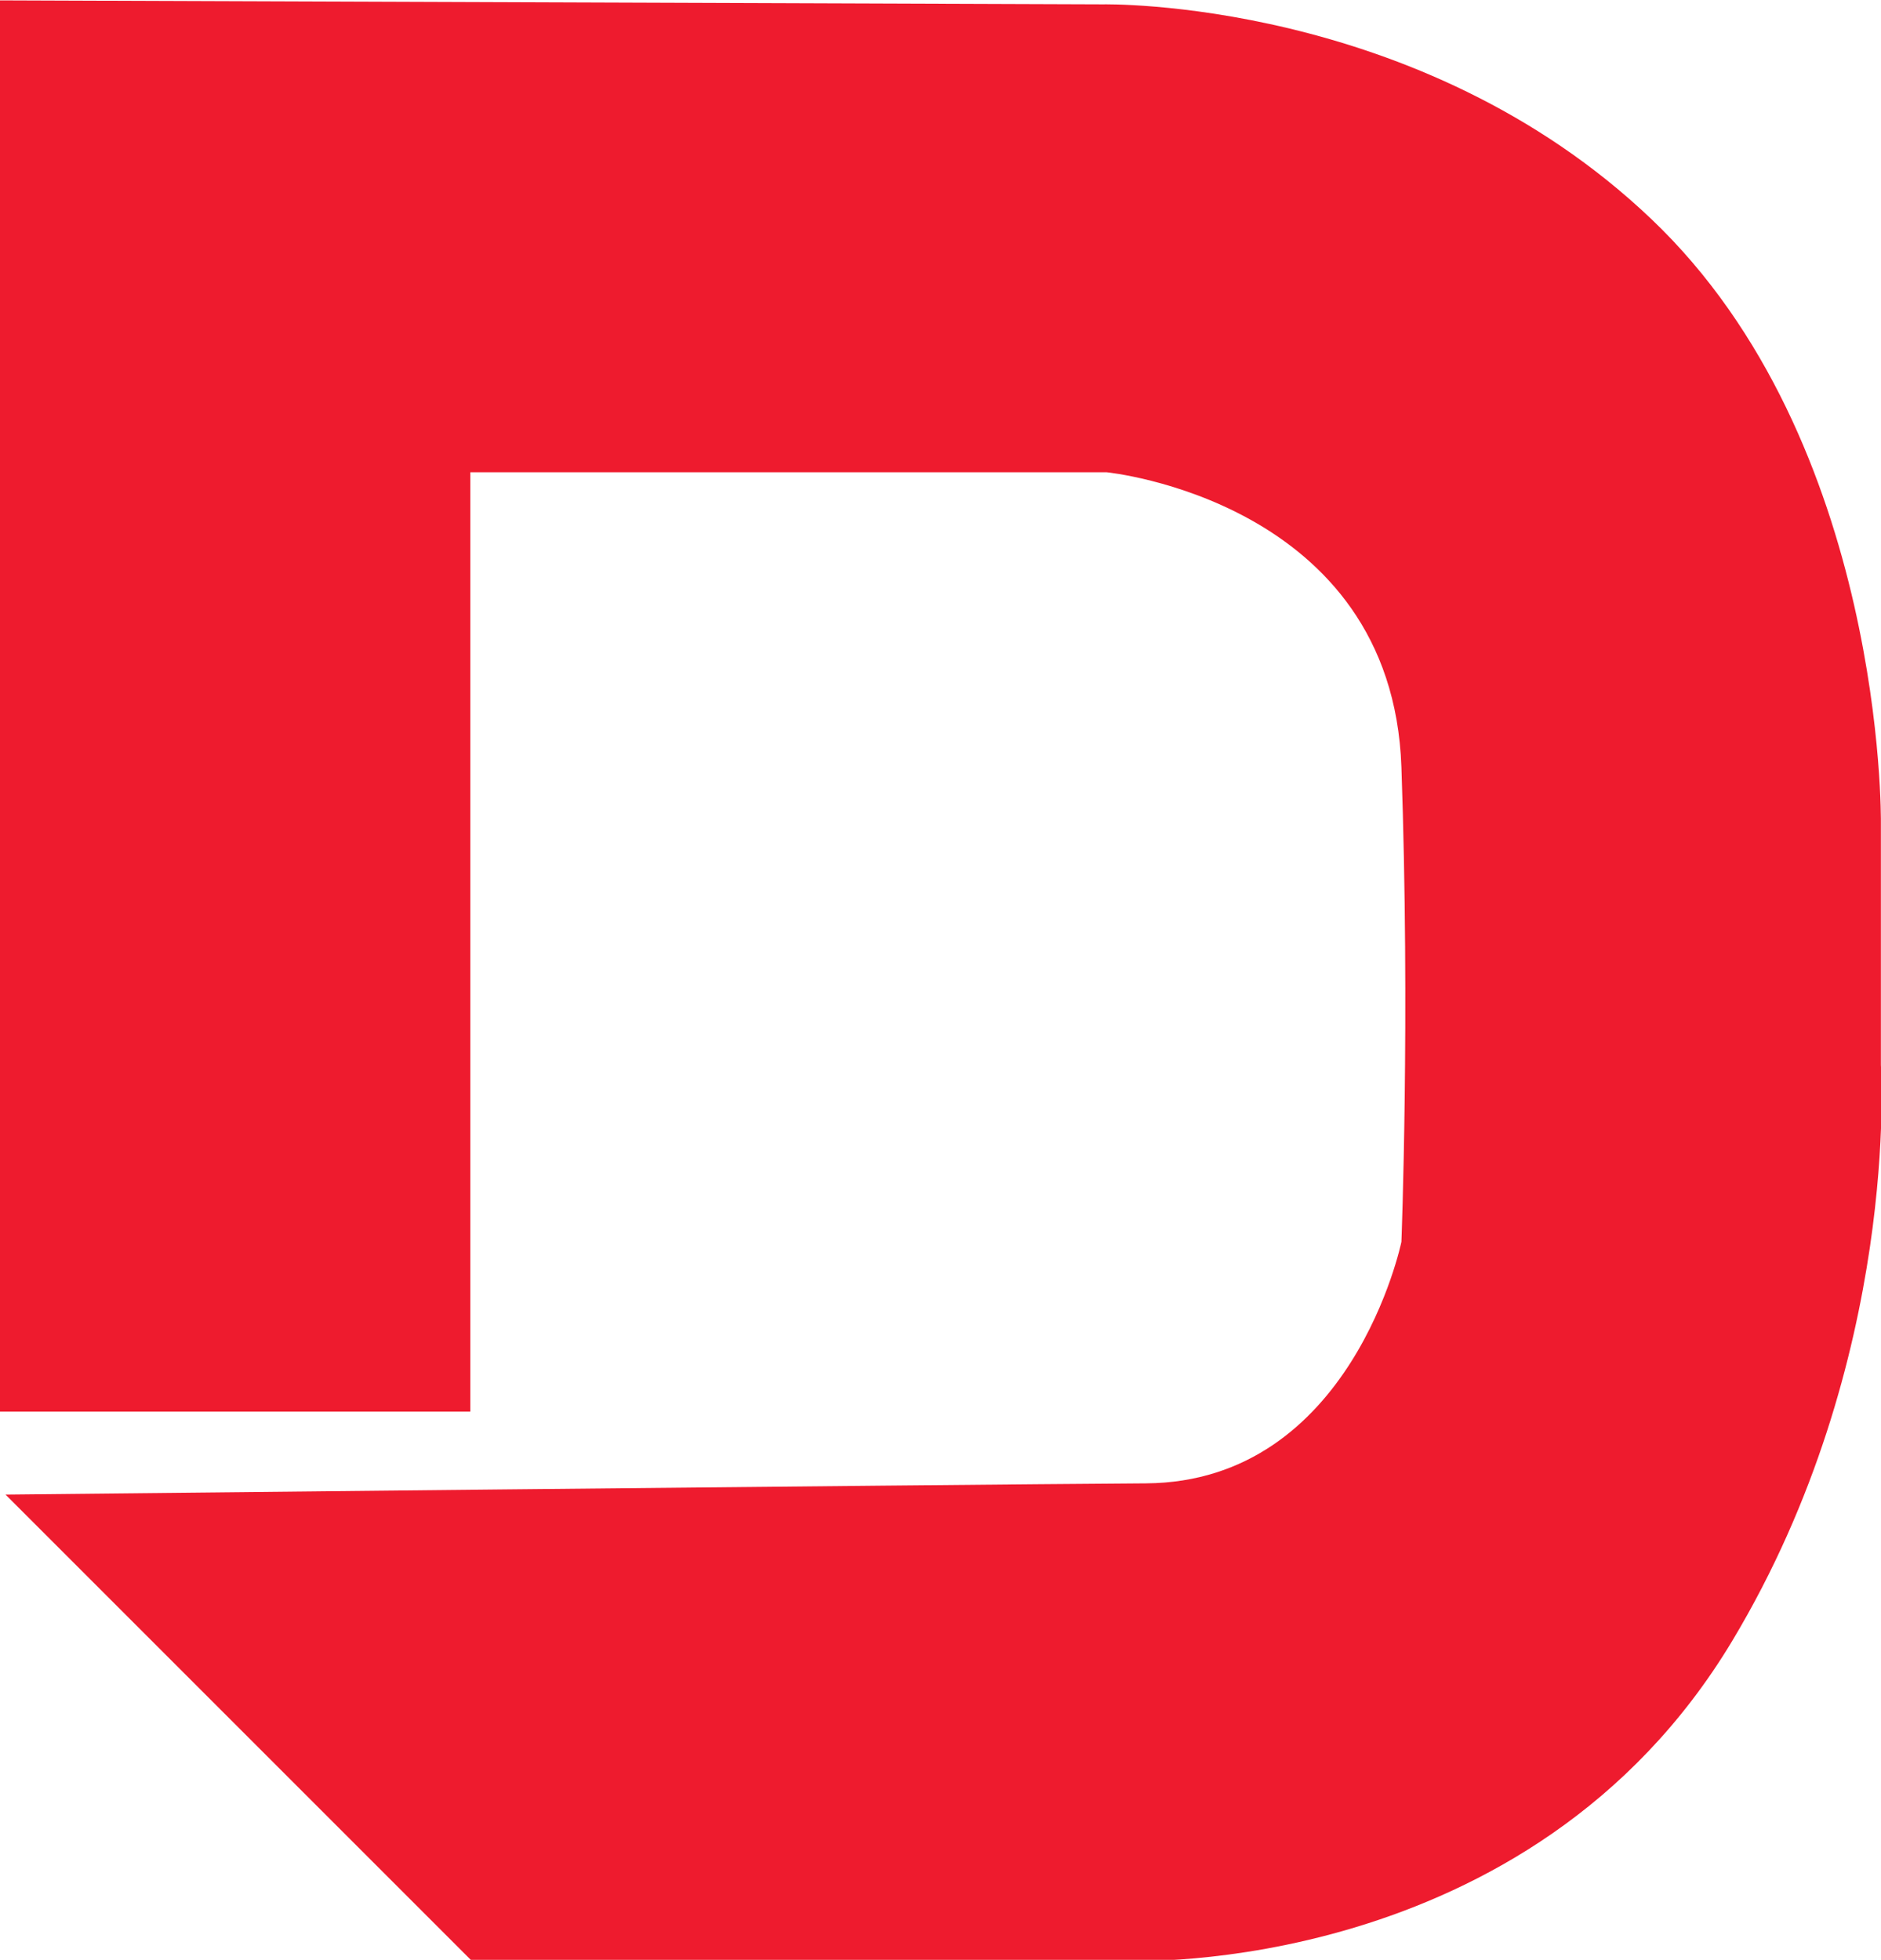 <svg width="58.186mm" height="60.625mm" version="1.1" viewBox="0 0 58.186 60.625" xmlns="http://www.w3.org/2000/svg">
 <g transform="translate(-62.426 -67.682)">
  <g transform="matrix(.275 0 0 .275 69.848 38.631)">
   <path d="m-26.367 273.76 52.445 52.446h73.929s45.067 2.006 67.872-36.017c18.964-31.62 16.706-64.738 16.706-64.738v-27.264s0.528-42.825-25.814-67.899c-26.203-24.942-61.713-24.158-61.713-24.158l-124.06-0.447v158.75h52.92v-105.67l71.558-2e-3s32.126 3.174 33.174 33.171c0.986 28.227 0 53.395 0 53.395s-5.557 27.024-28.751 27.17c-23.173 0.147-128.27 1.264-128.27 1.264z" fill="#ee1b2e"/>
  </g>
 </g>
</svg>
